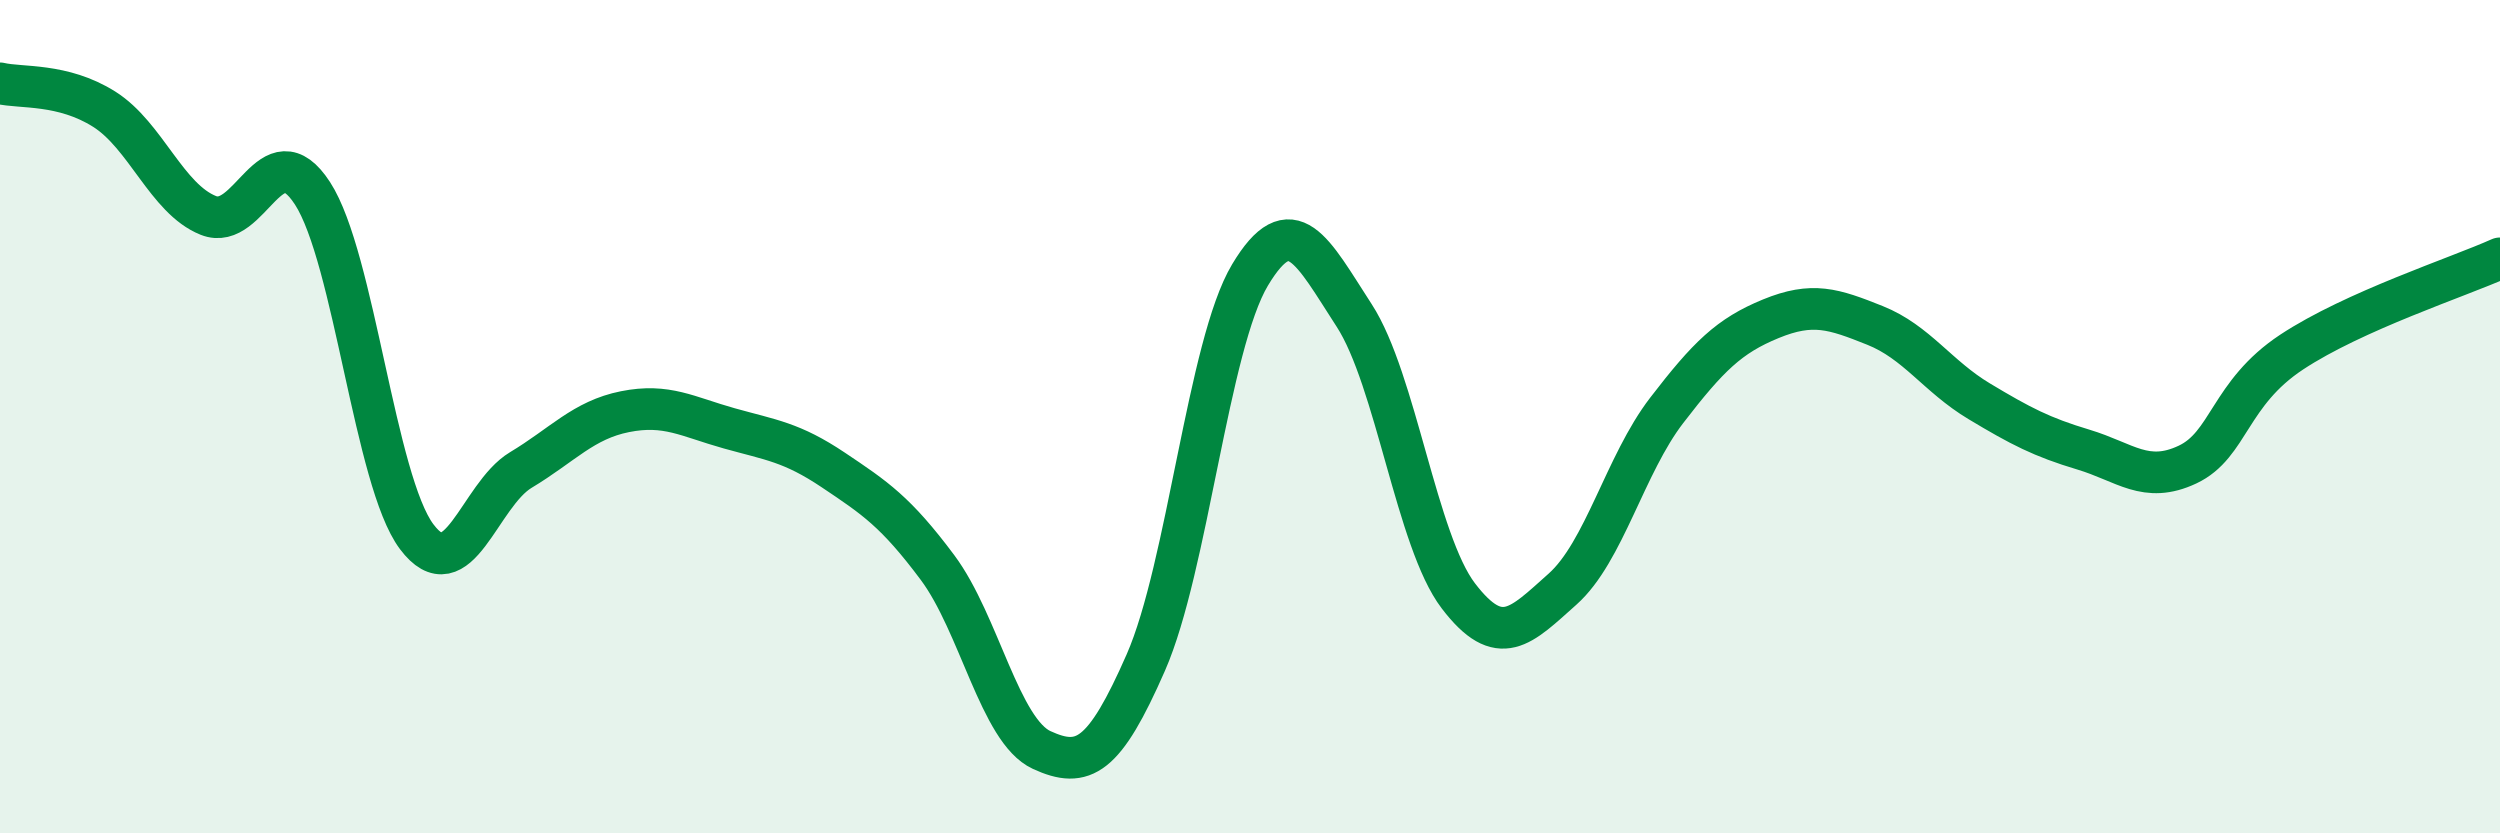 
    <svg width="60" height="20" viewBox="0 0 60 20" xmlns="http://www.w3.org/2000/svg">
      <path
        d="M 0,2 C 0.5,2.12 1.5,1.99 2.5,2.62 C 3.5,3.25 4,4.77 5,5.17 C 6,5.57 6.5,3.1 7.5,4.64 C 8.5,6.18 9,11.55 10,12.88 C 11,14.21 11.5,11.88 12.5,11.28 C 13.5,10.68 14,10.08 15,9.88 C 16,9.68 16.5,10 17.5,10.28 C 18.5,10.56 19,10.61 20,11.28 C 21,11.95 21.5,12.28 22.5,13.62 C 23.5,14.96 24,17.54 25,18 C 26,18.46 26.5,18.18 27.5,15.9 C 28.5,13.62 29,8.27 30,6.6 C 31,4.93 31.5,6.03 32.5,7.57 C 33.5,9.11 34,12.99 35,14.3 C 36,15.61 36.5,15.03 37.5,14.14 C 38.5,13.25 39,11.15 40,9.85 C 41,8.55 41.5,8.06 42.5,7.65 C 43.5,7.24 44,7.41 45,7.81 C 46,8.21 46.5,9.03 47.5,9.63 C 48.5,10.23 49,10.49 50,10.79 C 51,11.09 51.5,11.62 52.5,11.15 C 53.5,10.68 53.5,9.44 55,8.45 C 56.5,7.46 59,6.65 60,6.2L60 20L0 20Z"
        fill="#008740"
        opacity="0.1"
        stroke-linecap="round"
        stroke-linejoin="round"
      />
      <path
        d="M 0,2 C 0.5,2.12 1.5,1.99 2.5,2.62 C 3.5,3.25 4,4.77 5,5.17 C 6,5.57 6.5,3.1 7.5,4.64 C 8.5,6.18 9,11.55 10,12.88 C 11,14.21 11.5,11.88 12.5,11.28 C 13.5,10.68 14,10.08 15,9.88 C 16,9.68 16.5,10 17.5,10.28 C 18.5,10.56 19,10.61 20,11.28 C 21,11.95 21.5,12.28 22.5,13.62 C 23.5,14.96 24,17.54 25,18 C 26,18.46 26.5,18.18 27.5,15.9 C 28.5,13.62 29,8.27 30,6.6 C 31,4.93 31.5,6.03 32.5,7.57 C 33.5,9.11 34,12.99 35,14.3 C 36,15.61 36.5,15.03 37.5,14.14 C 38.5,13.25 39,11.15 40,9.85 C 41,8.55 41.5,8.06 42.5,7.65 C 43.5,7.24 44,7.41 45,7.81 C 46,8.21 46.5,9.03 47.5,9.63 C 48.5,10.23 49,10.49 50,10.79 C 51,11.09 51.5,11.62 52.5,11.15 C 53.5,10.68 53.5,9.44 55,8.45 C 56.5,7.46 59,6.65 60,6.2"
        stroke="#008740"
        stroke-width="1"
        fill="none"
        stroke-linecap="round"
        stroke-linejoin="round"
      />
    </svg>
  